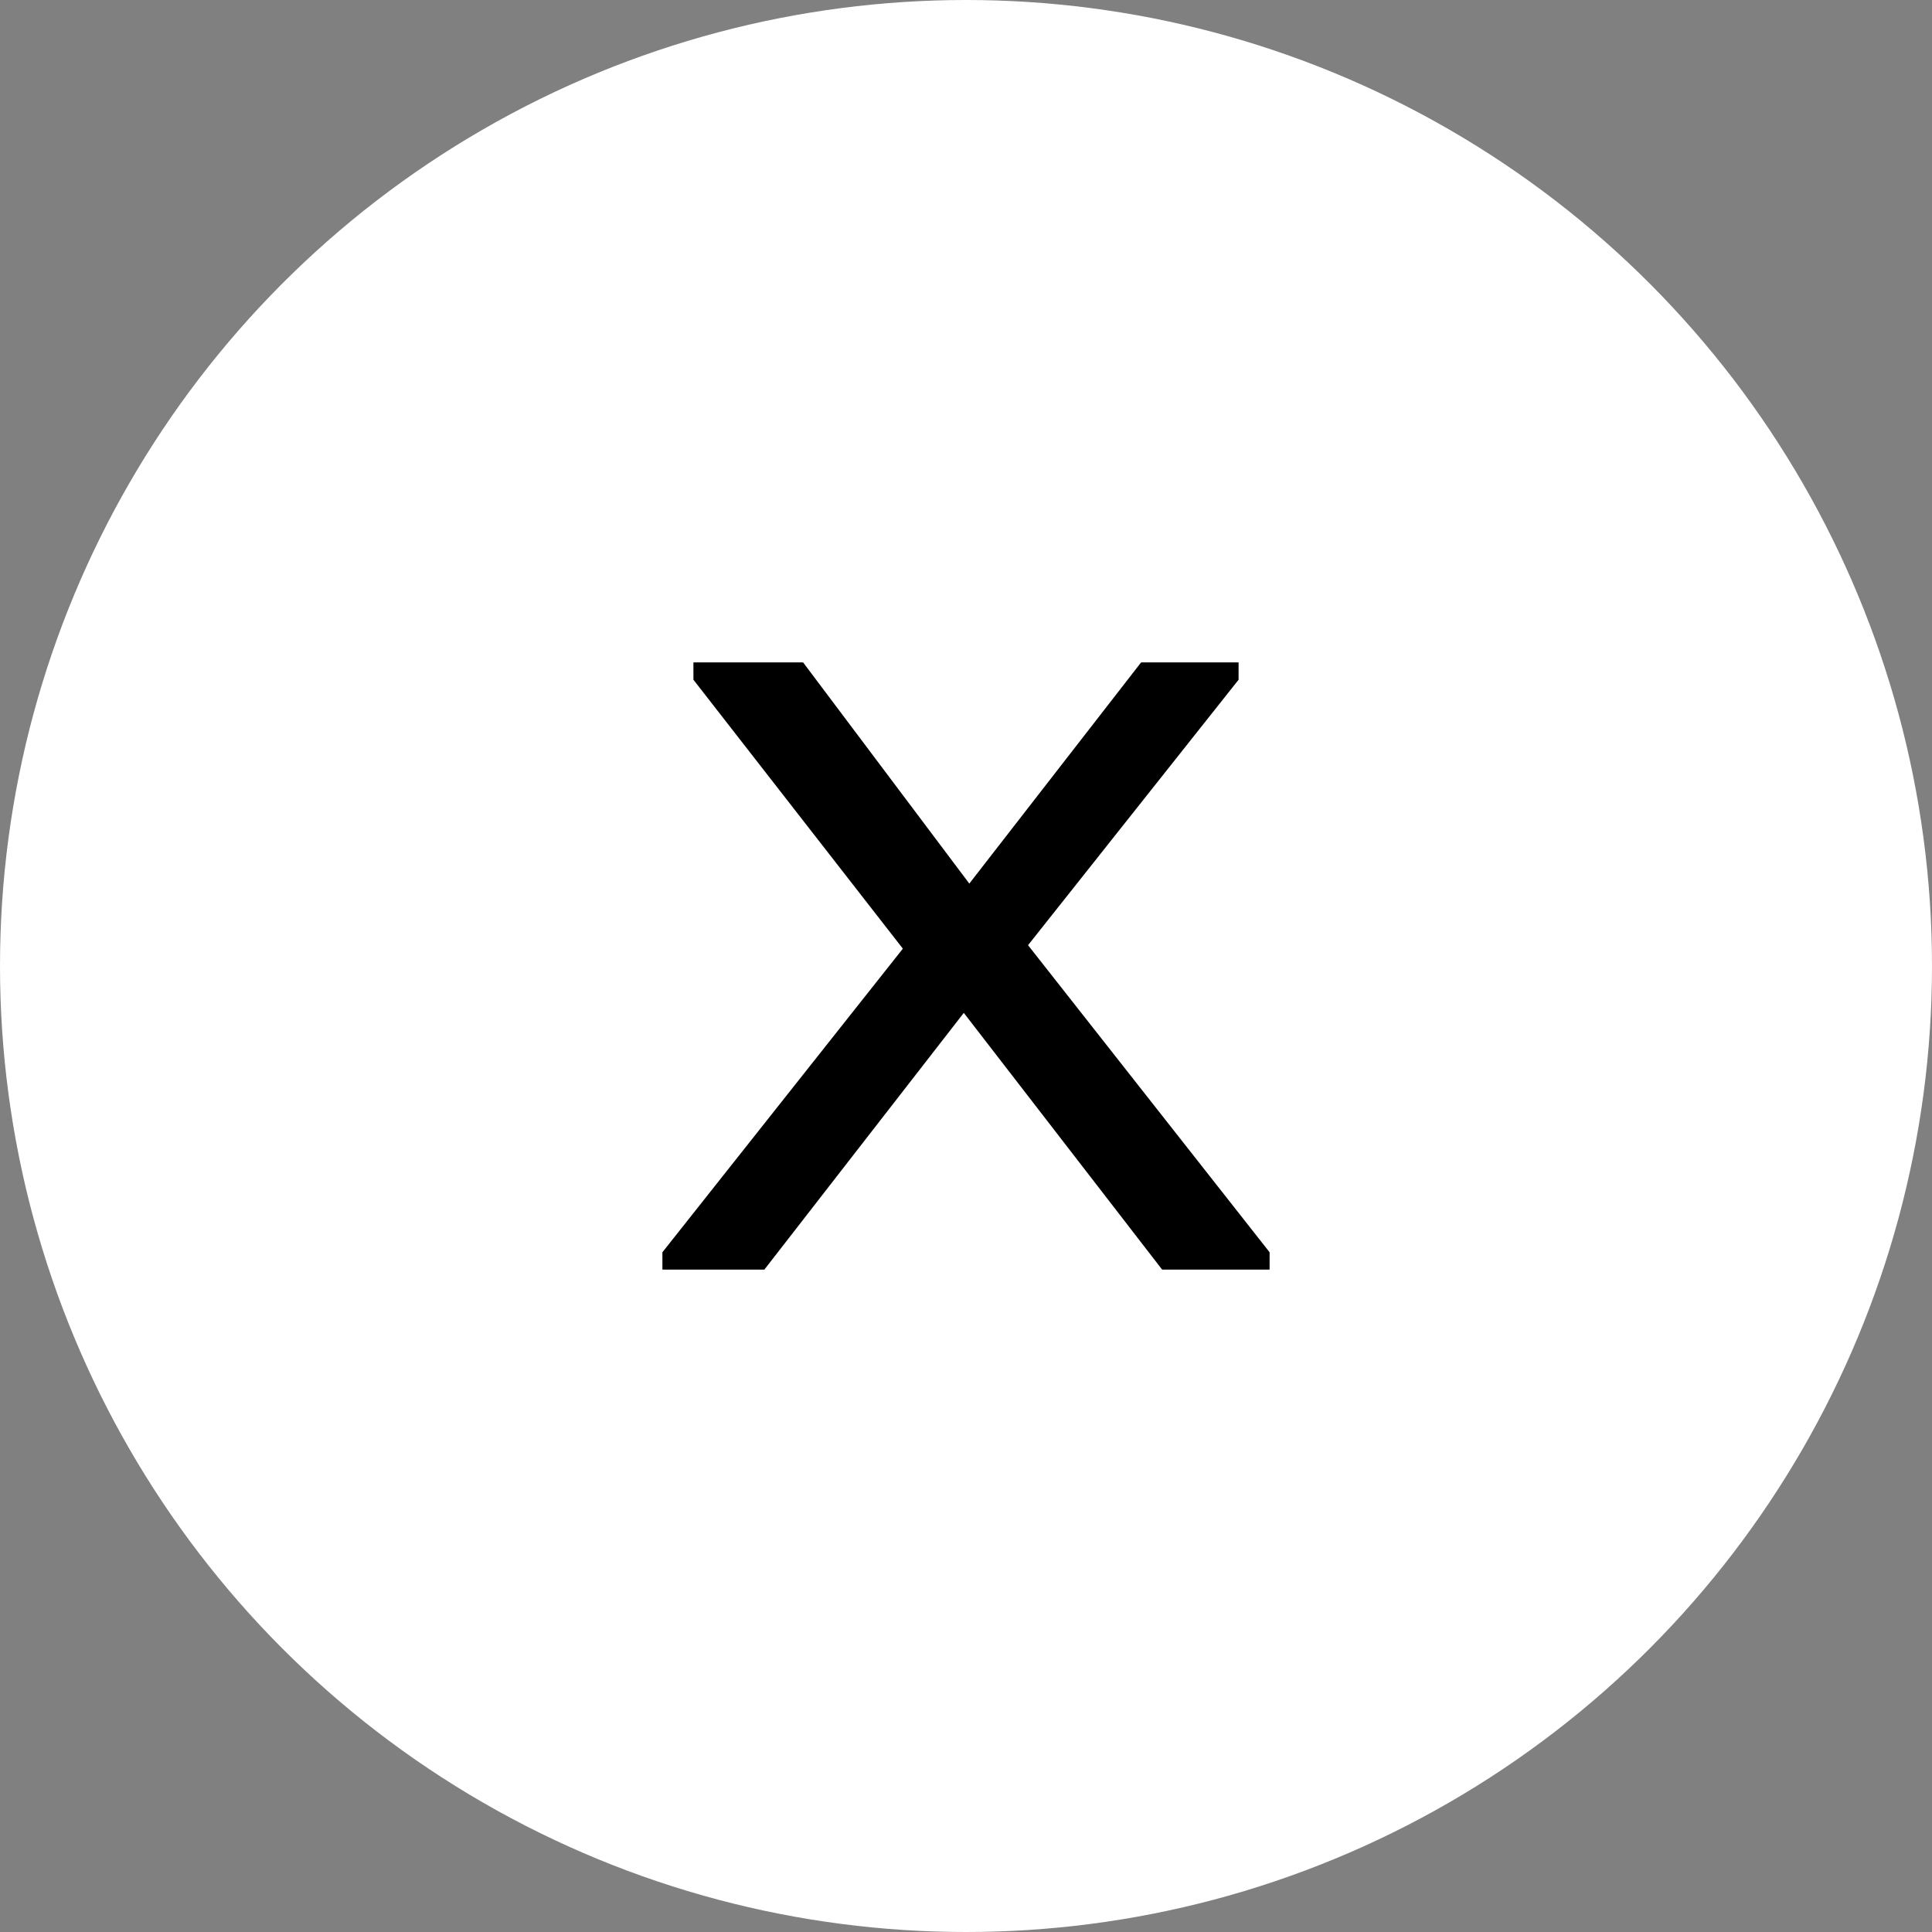 <?xml version="1.0" encoding="UTF-8"?> <svg xmlns="http://www.w3.org/2000/svg" width="35" height="35" viewBox="0 0 35 35" fill="none"><rect x="0" y="0" width="35" height="35" fill="#808080" stroke="none"/> <circle cx="17.5" cy="17.5" r="17.5" fill="white"></circle> <path d="M12 22.686L16.356 17.186L12.562 12.314V12H14.549L17.56 16.007L20.672 12H22.438V12.314L18.624 17.123L23 22.686V23H21.053L17.46 18.349L13.847 23H12V22.686Z" fill="black"></path> </svg> 